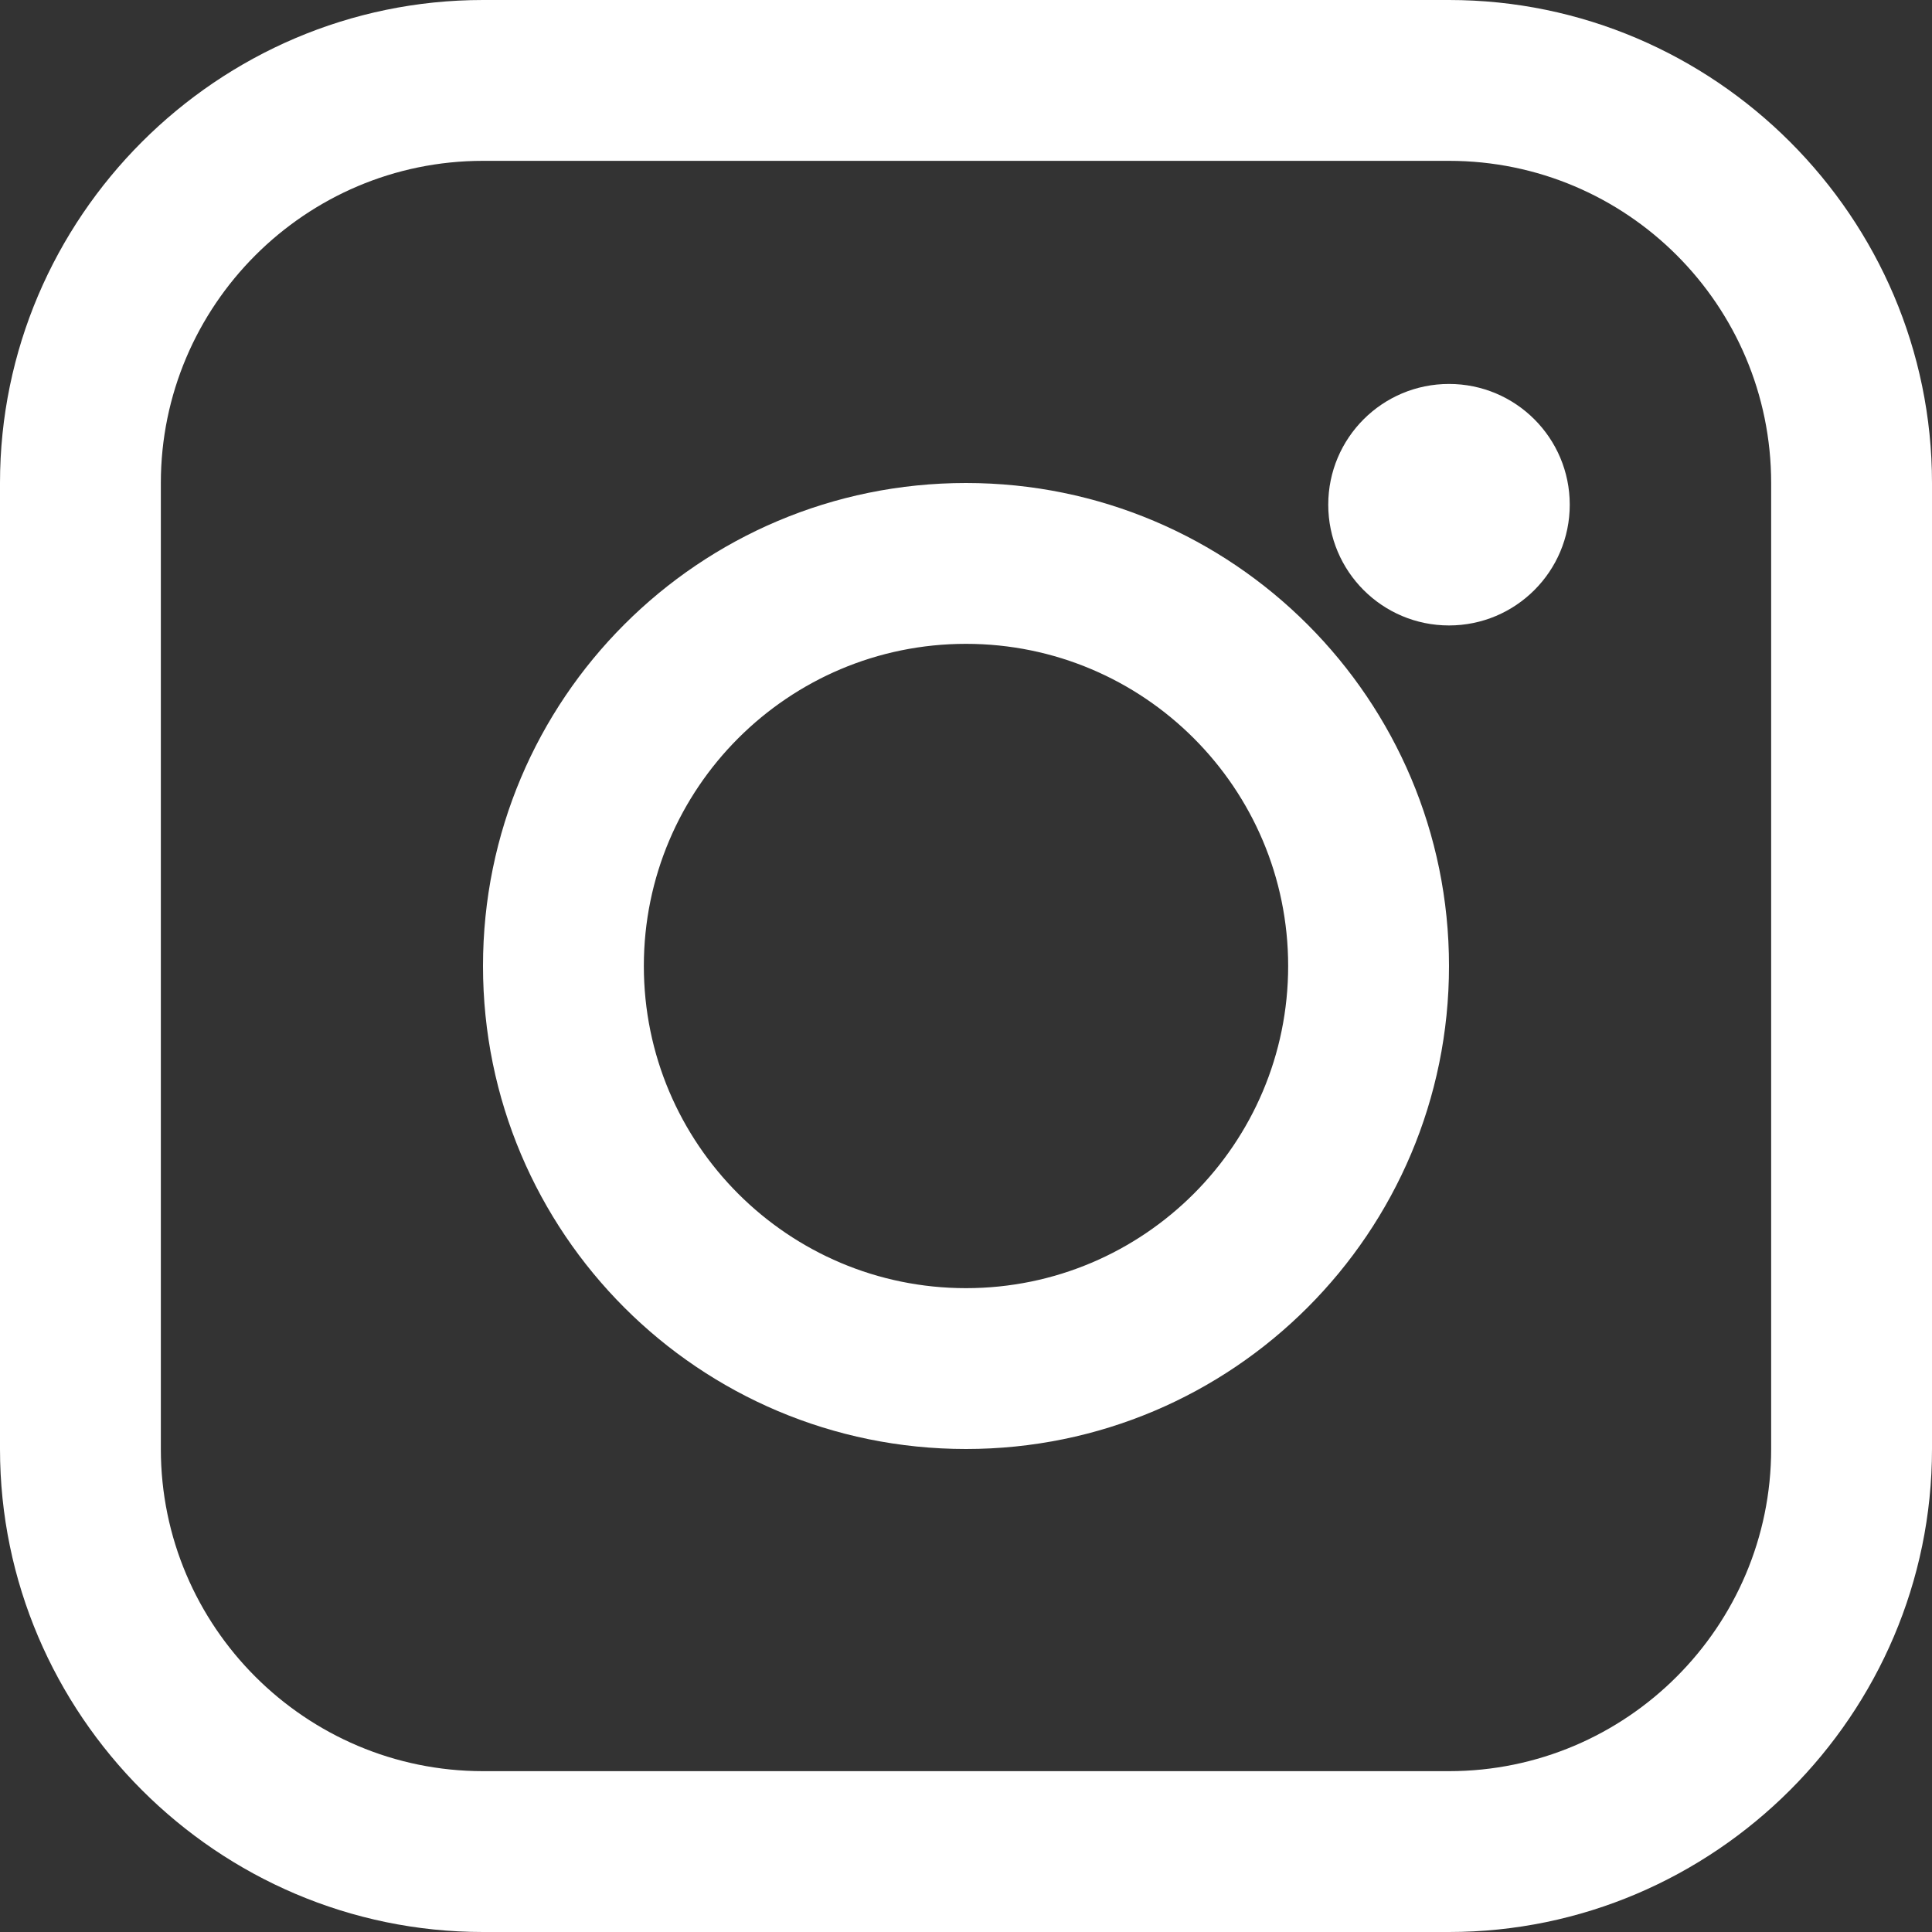 <?xml version="1.0" encoding="UTF-8"?>
<svg id="b" data-name="Layer 2" xmlns="http://www.w3.org/2000/svg" width="409.6" height="409.6" viewBox="0 0 409.6 409.6">
  <rect x="0" y="0" width="409.6" height="409.6" fill="#333333" stroke="none"/>
  <g id="c" data-name="Capa 1">
    <path d="m204.8,102.4c-56.6,0-102.4,45.8-102.4,102.4s45.8,102.4,102.4,102.4,102.4-45.9,102.4-102.4-45.8-102.4-102.4-102.4Zm0,170.7c-37.7,0-68.3-30.6-68.3-68.3s30.6-68.3,68.3-68.3,68.3,30.6,68.3,68.3-30.6,68.3-68.3,68.3Z" fill="#fff"/>
    <path d="m307.2,0H102.4C46.1,0,0,46.1,0,102.4v204.8c0,56.3,46.1,102.4,102.4,102.4h204.8c56.3,0,102.4-46.1,102.4-102.4V102.4c0-56.3-46.1-102.4-102.4-102.4Zm68.3,307.2c0,37.6-30.6,68.3-68.3,68.3H102.4c-37.6,0-68.3-30.6-68.3-68.3V102.4c0-37.6,30.6-68.3,68.3-68.3h204.8c37.7,0,68.3,30.6,68.3,68.3v204.8h0Z" fill="#fff"/>
    <circle cx="307.2" cy="107" r="25.6" fill="#fff"/>
  </g>
</svg>